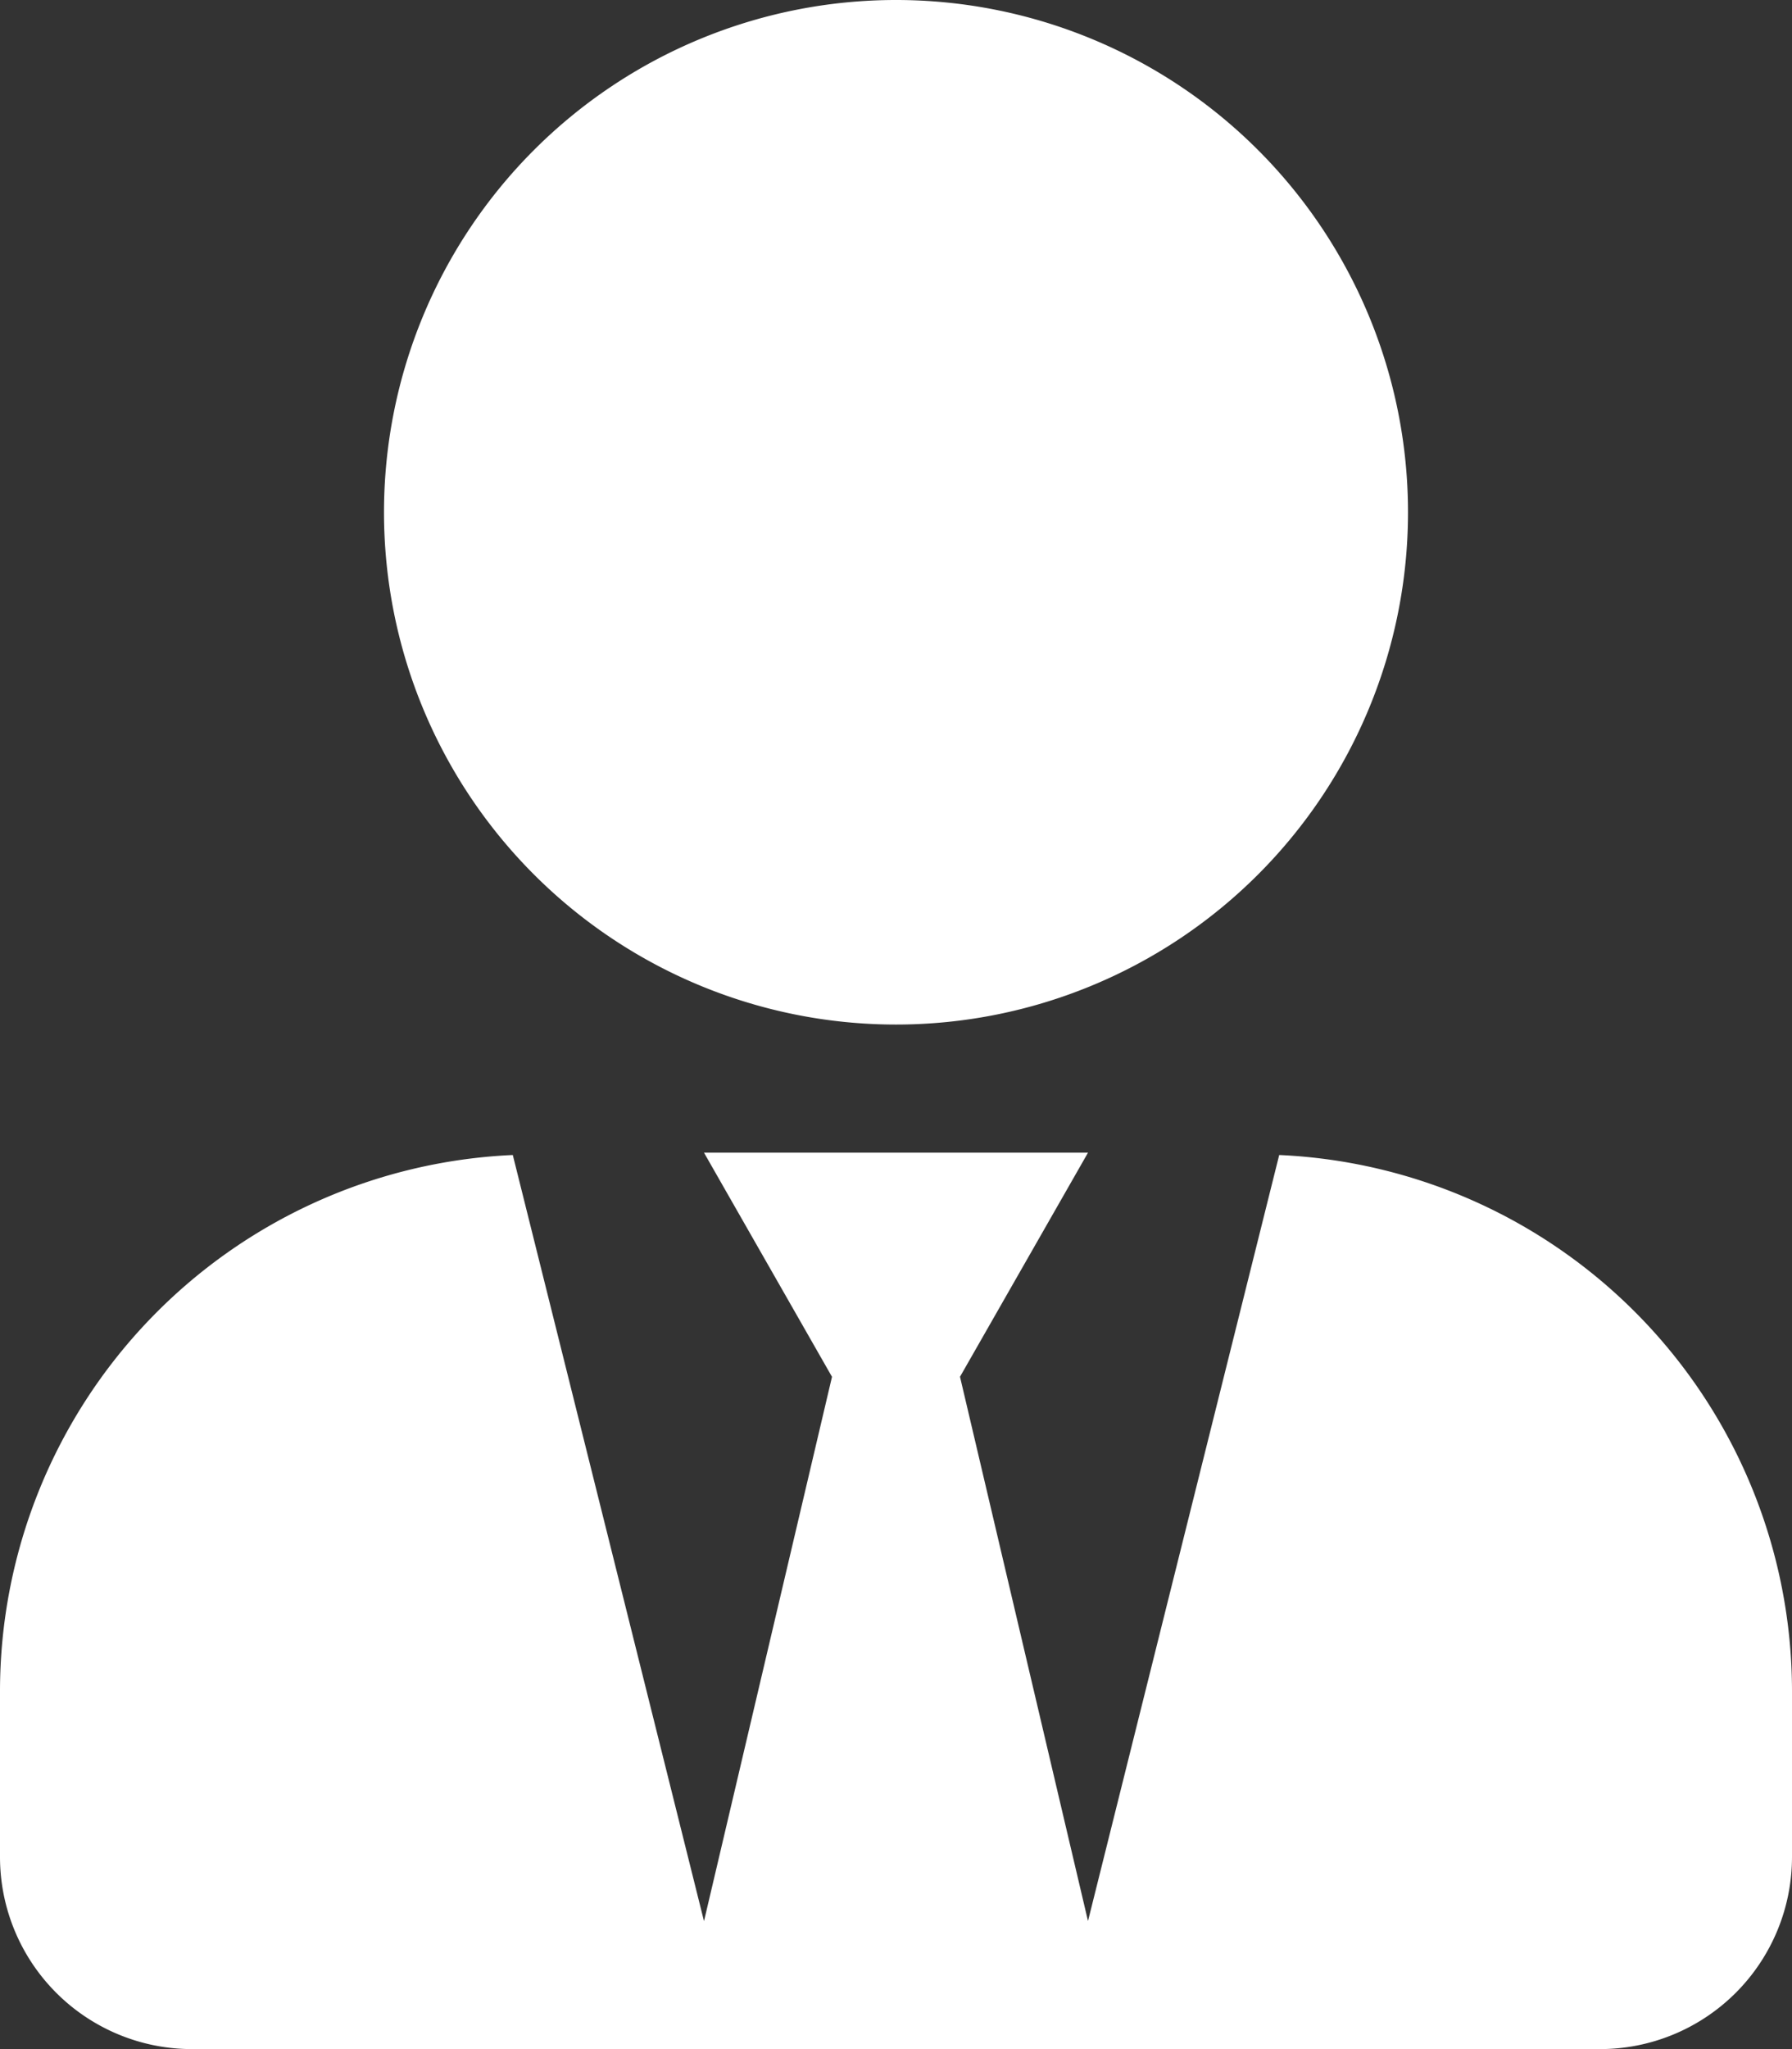 <svg xmlns="http://www.w3.org/2000/svg" width="31.5" height="36" viewBox="0 0 31.5 36"><rect x="0" y="0" width="31.5" height="36" fill="#333333" stroke="none"/><path d="M15.75,18a9,9,0,1,0-9-9A9,9,0,0,0,15.75,18Zm6.736,2.292L19.125,33.75l-2.25-9.562,2.25-3.937h-6.75l2.25,3.938-2.25,9.563L9.014,20.292A9.434,9.434,0,0,0,0,29.7v2.925A3.376,3.376,0,0,0,3.375,36h24.75A3.376,3.376,0,0,0,31.5,32.625V29.7a9.434,9.434,0,0,0-9.014-9.408Z" fill="#fff"/></svg>